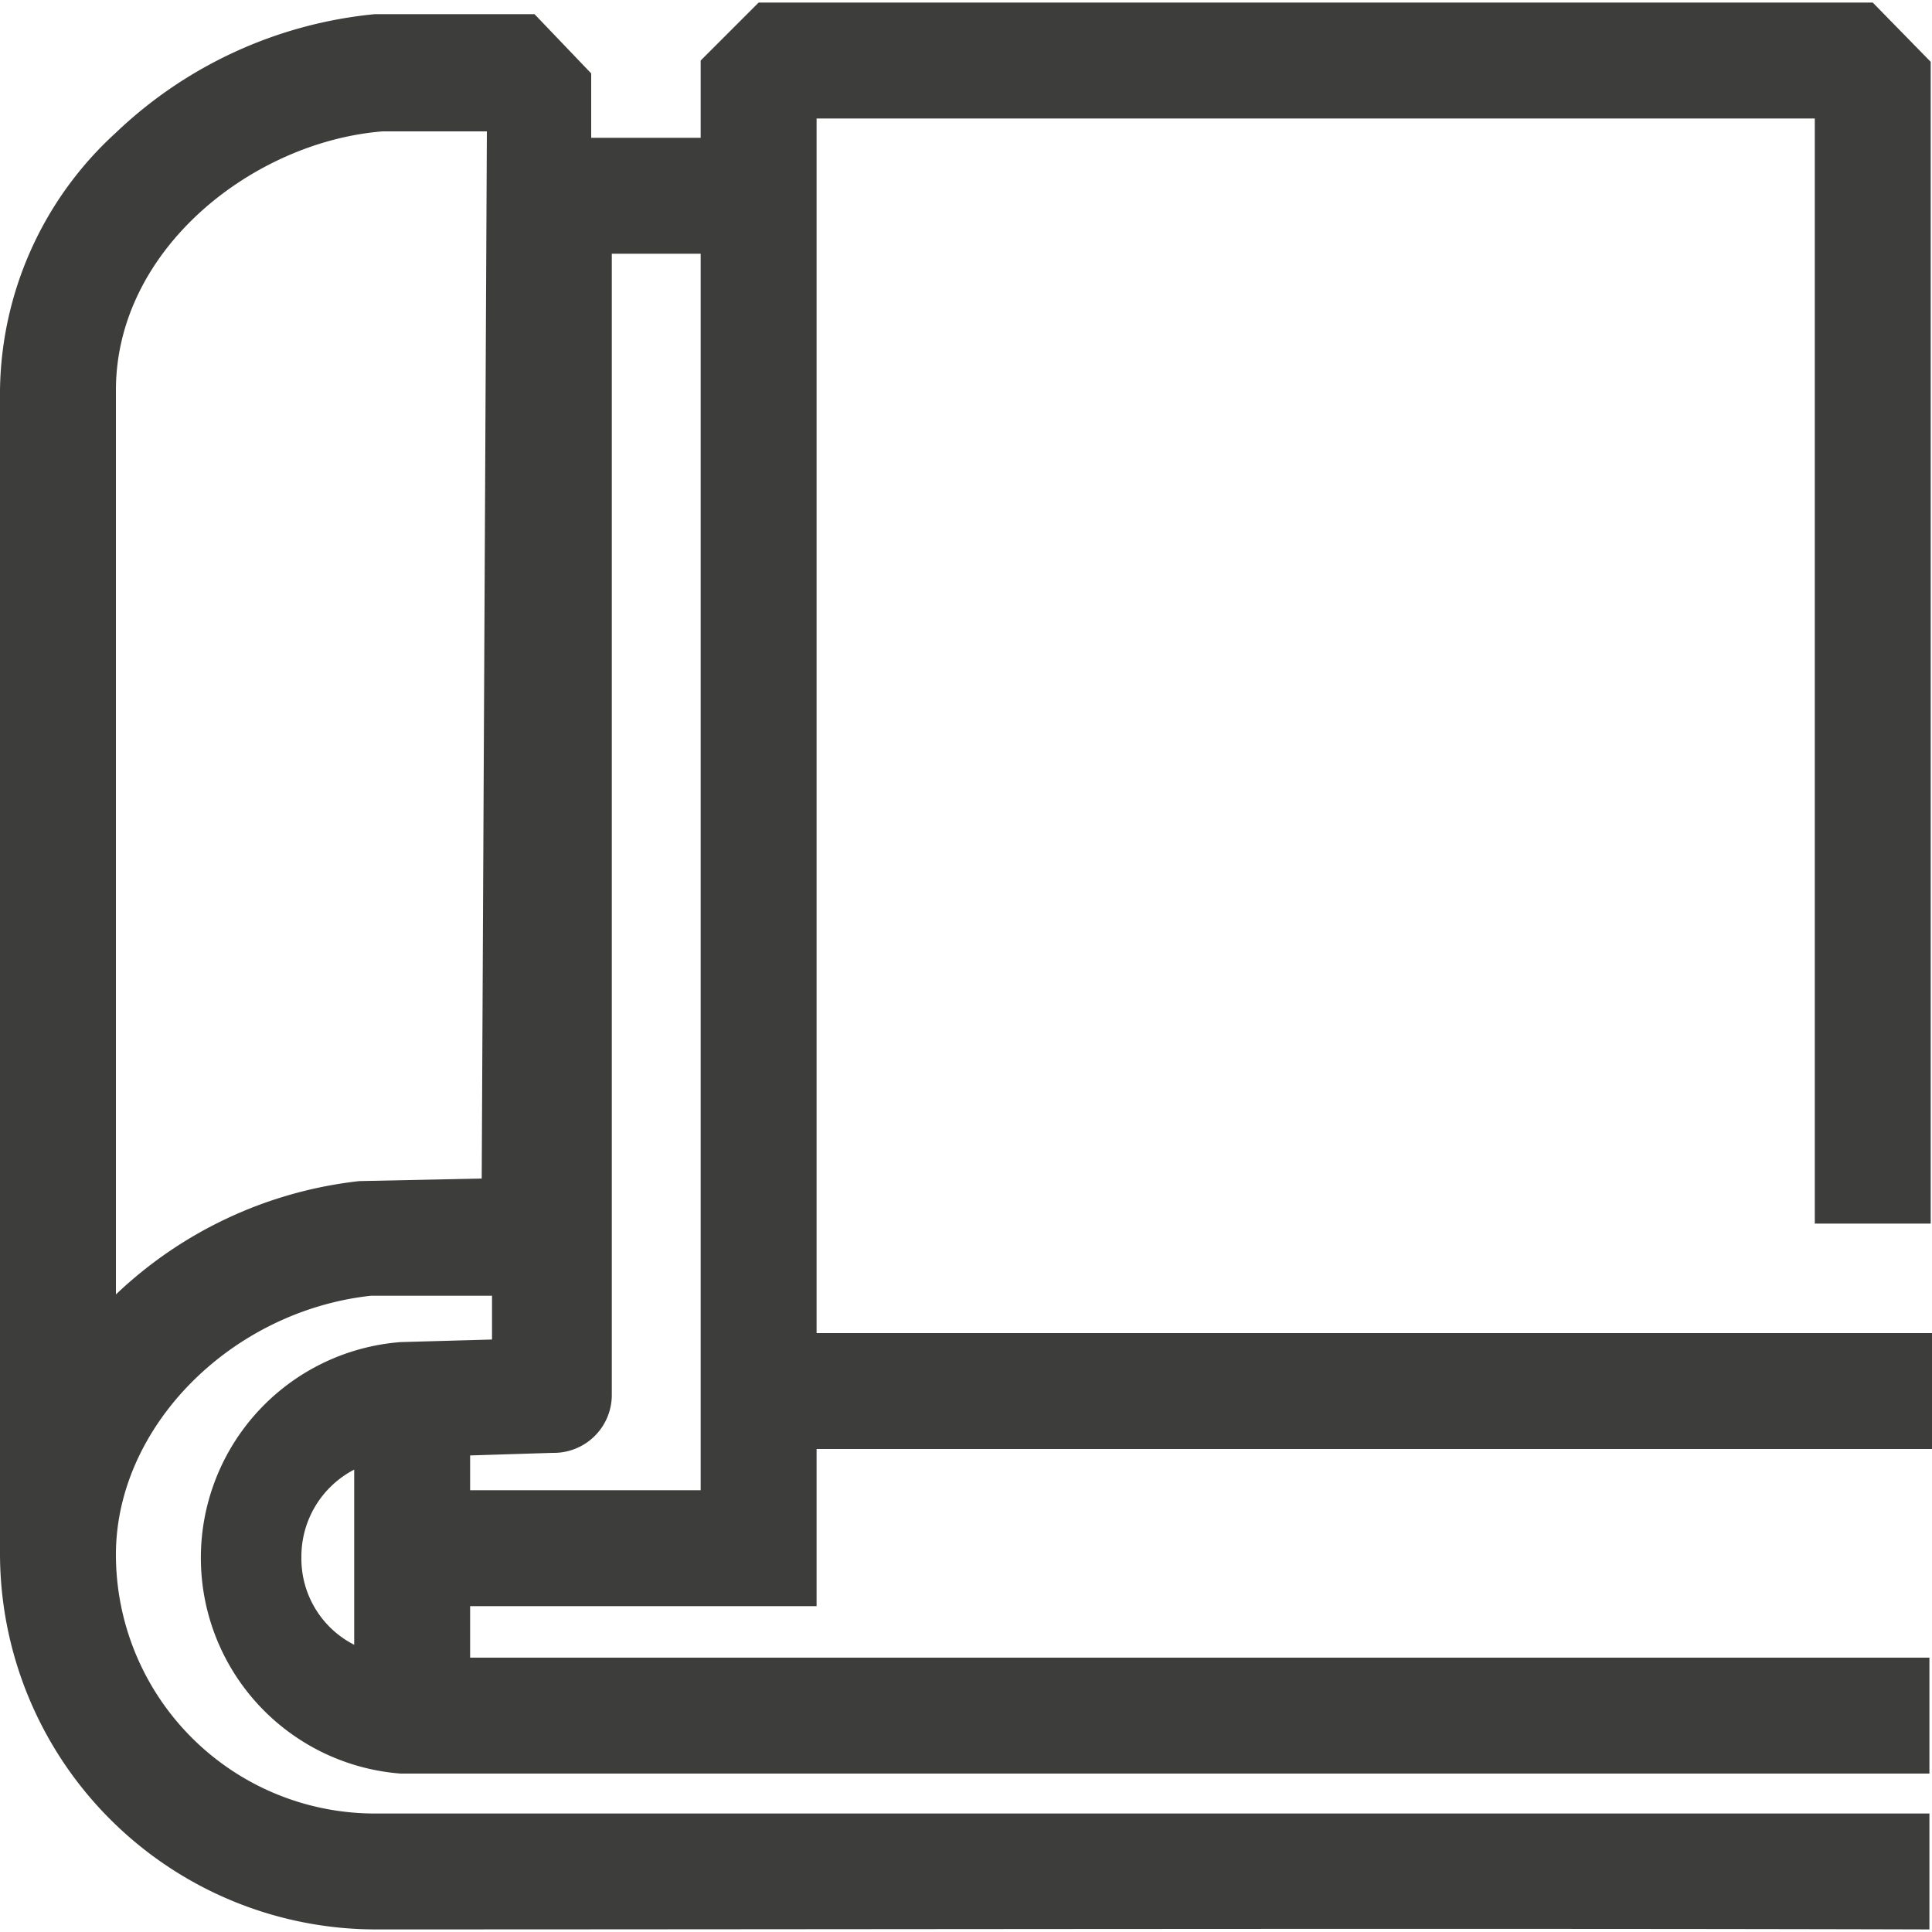 <svg id="Layer_1" data-name="Layer 1" xmlns="http://www.w3.org/2000/svg" viewBox="0 0 150 150"><defs><style>.cls-1{fill:#3d3d3b;}</style></defs><path class="cls-1" d="M63.4,9.2h77.5V95h9V4.8L145.4.2H58.9L54.4,4.7v6H45.9v-5L41.5,1.1H29.1A33.8,33.8,0,0,0,9,10.3a27.5,27.5,0,0,0-9,20v90.4a29.2,29.2,0,0,0,29.1,29.1h.1c34.6,0,86.2-.1,120.6,0v-9H29.1A20.1,20.1,0,0,1,9,120.7c0-9.9,8.9-18.9,19.8-20.1h9.4V104l-7.1.2a16.8,16.8,0,0,0,0,33.5H149.8v-9H36.5v-4H63.4v-9.2h0v-3H150v-9H63.4Zm-26,82.3-9.5.2A32.6,32.6,0,0,0,9,100.5V30.3C9,19.3,19.7,11,29.7,10.2h8.1Zm-14,29.4a7.6,7.6,0,0,1,4.1-6.8v13.6A7.5,7.5,0,0,1,23.4,120.9Zm13.1-5.2V113l6.4-.2H43a4.5,4.5,0,0,0,4.5-4.5V19.7h6.9v96Z"/></svg>
